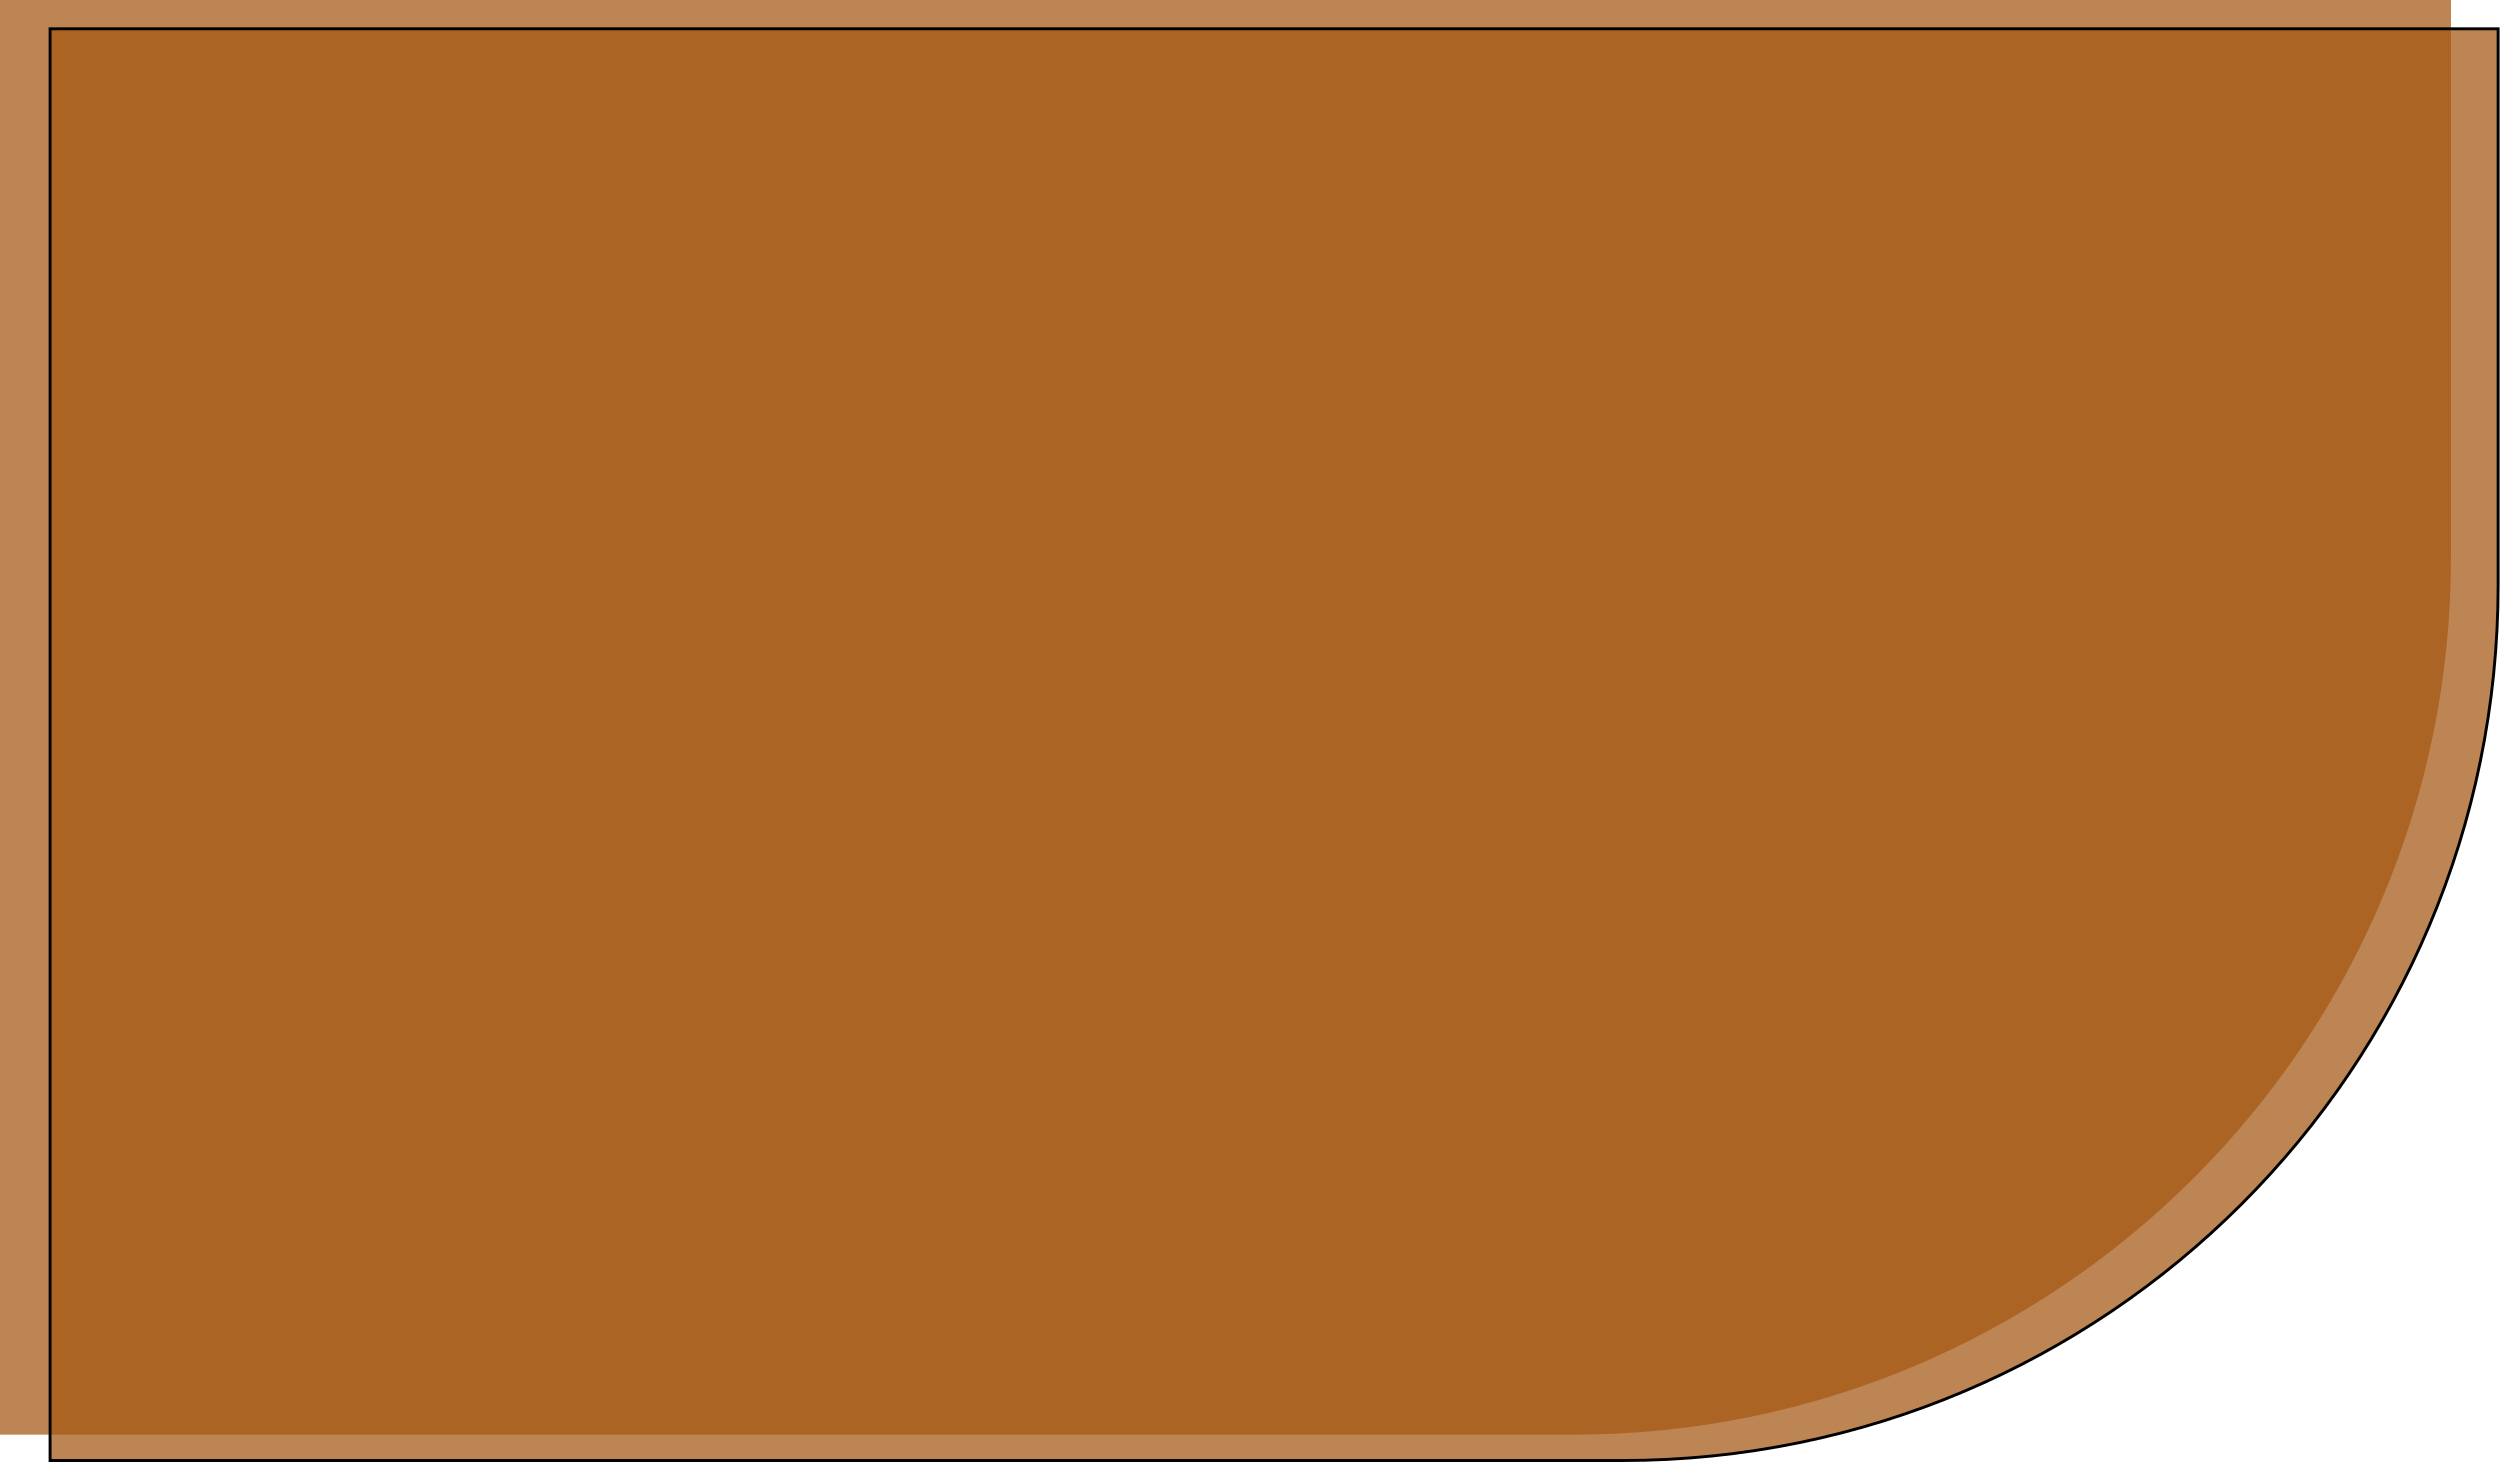 <?xml version="1.0" encoding="UTF-8"?> <svg xmlns="http://www.w3.org/2000/svg" width="513" height="300" viewBox="0 0 513 300" fill="none"> <path d="M502.941 114.39C502.941 213.801 422.353 294.39 322.941 294.39H0V0H502.941V114.39Z" fill="#A55814" fill-opacity="0.73"></path> <path d="M332.916 299.7H10.275V5.91H512.616V120C512.616 219.246 432.161 299.7 332.916 299.7Z" fill="#A55814" fill-opacity="0.73" stroke="black" stroke-width="0.6"></path> </svg> 
